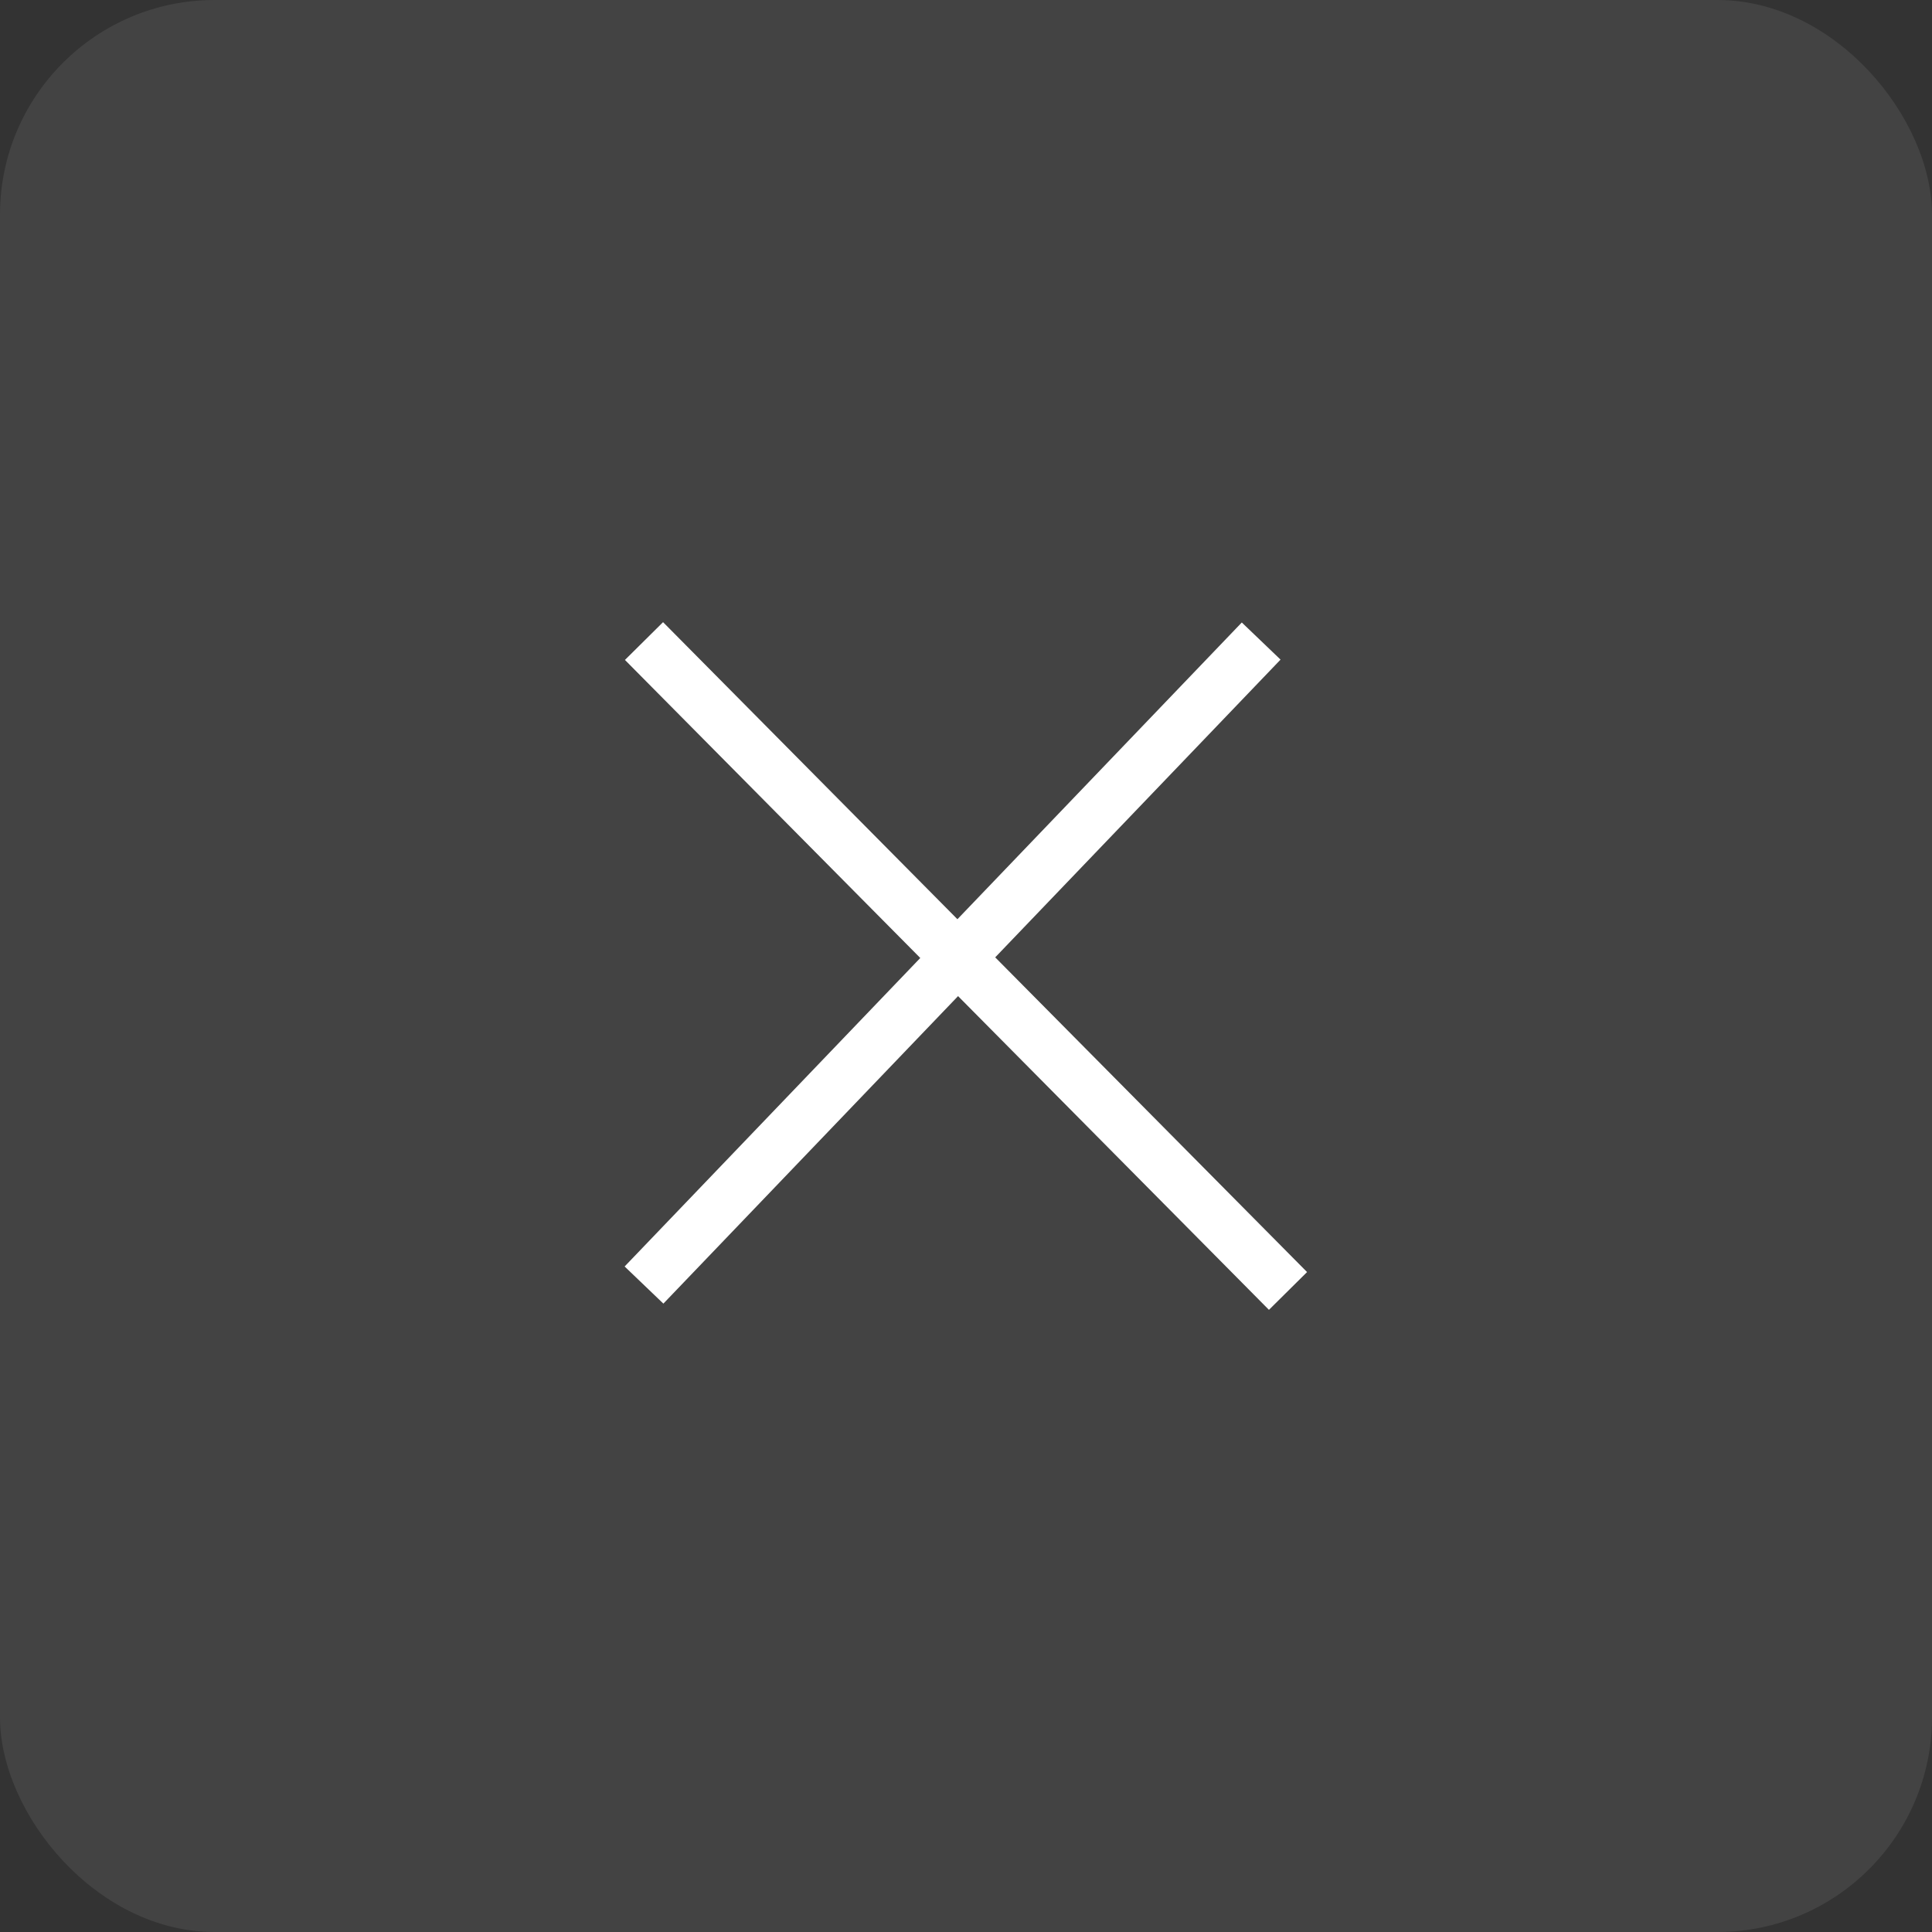 <?xml version="1.0" encoding="UTF-8"?> <svg xmlns="http://www.w3.org/2000/svg" width="36" height="36" viewBox="0 0 36 36" fill="none"><rect x="0" y="0" width="36" height="36" fill="#333333" stroke="none"/><rect width="36" height="36" rx="4" fill="white" fill-opacity="0.08"></rect><path d="M12 11.945L24 24.055M12 23.945L23.5 11.945" stroke="white"></path></svg> 